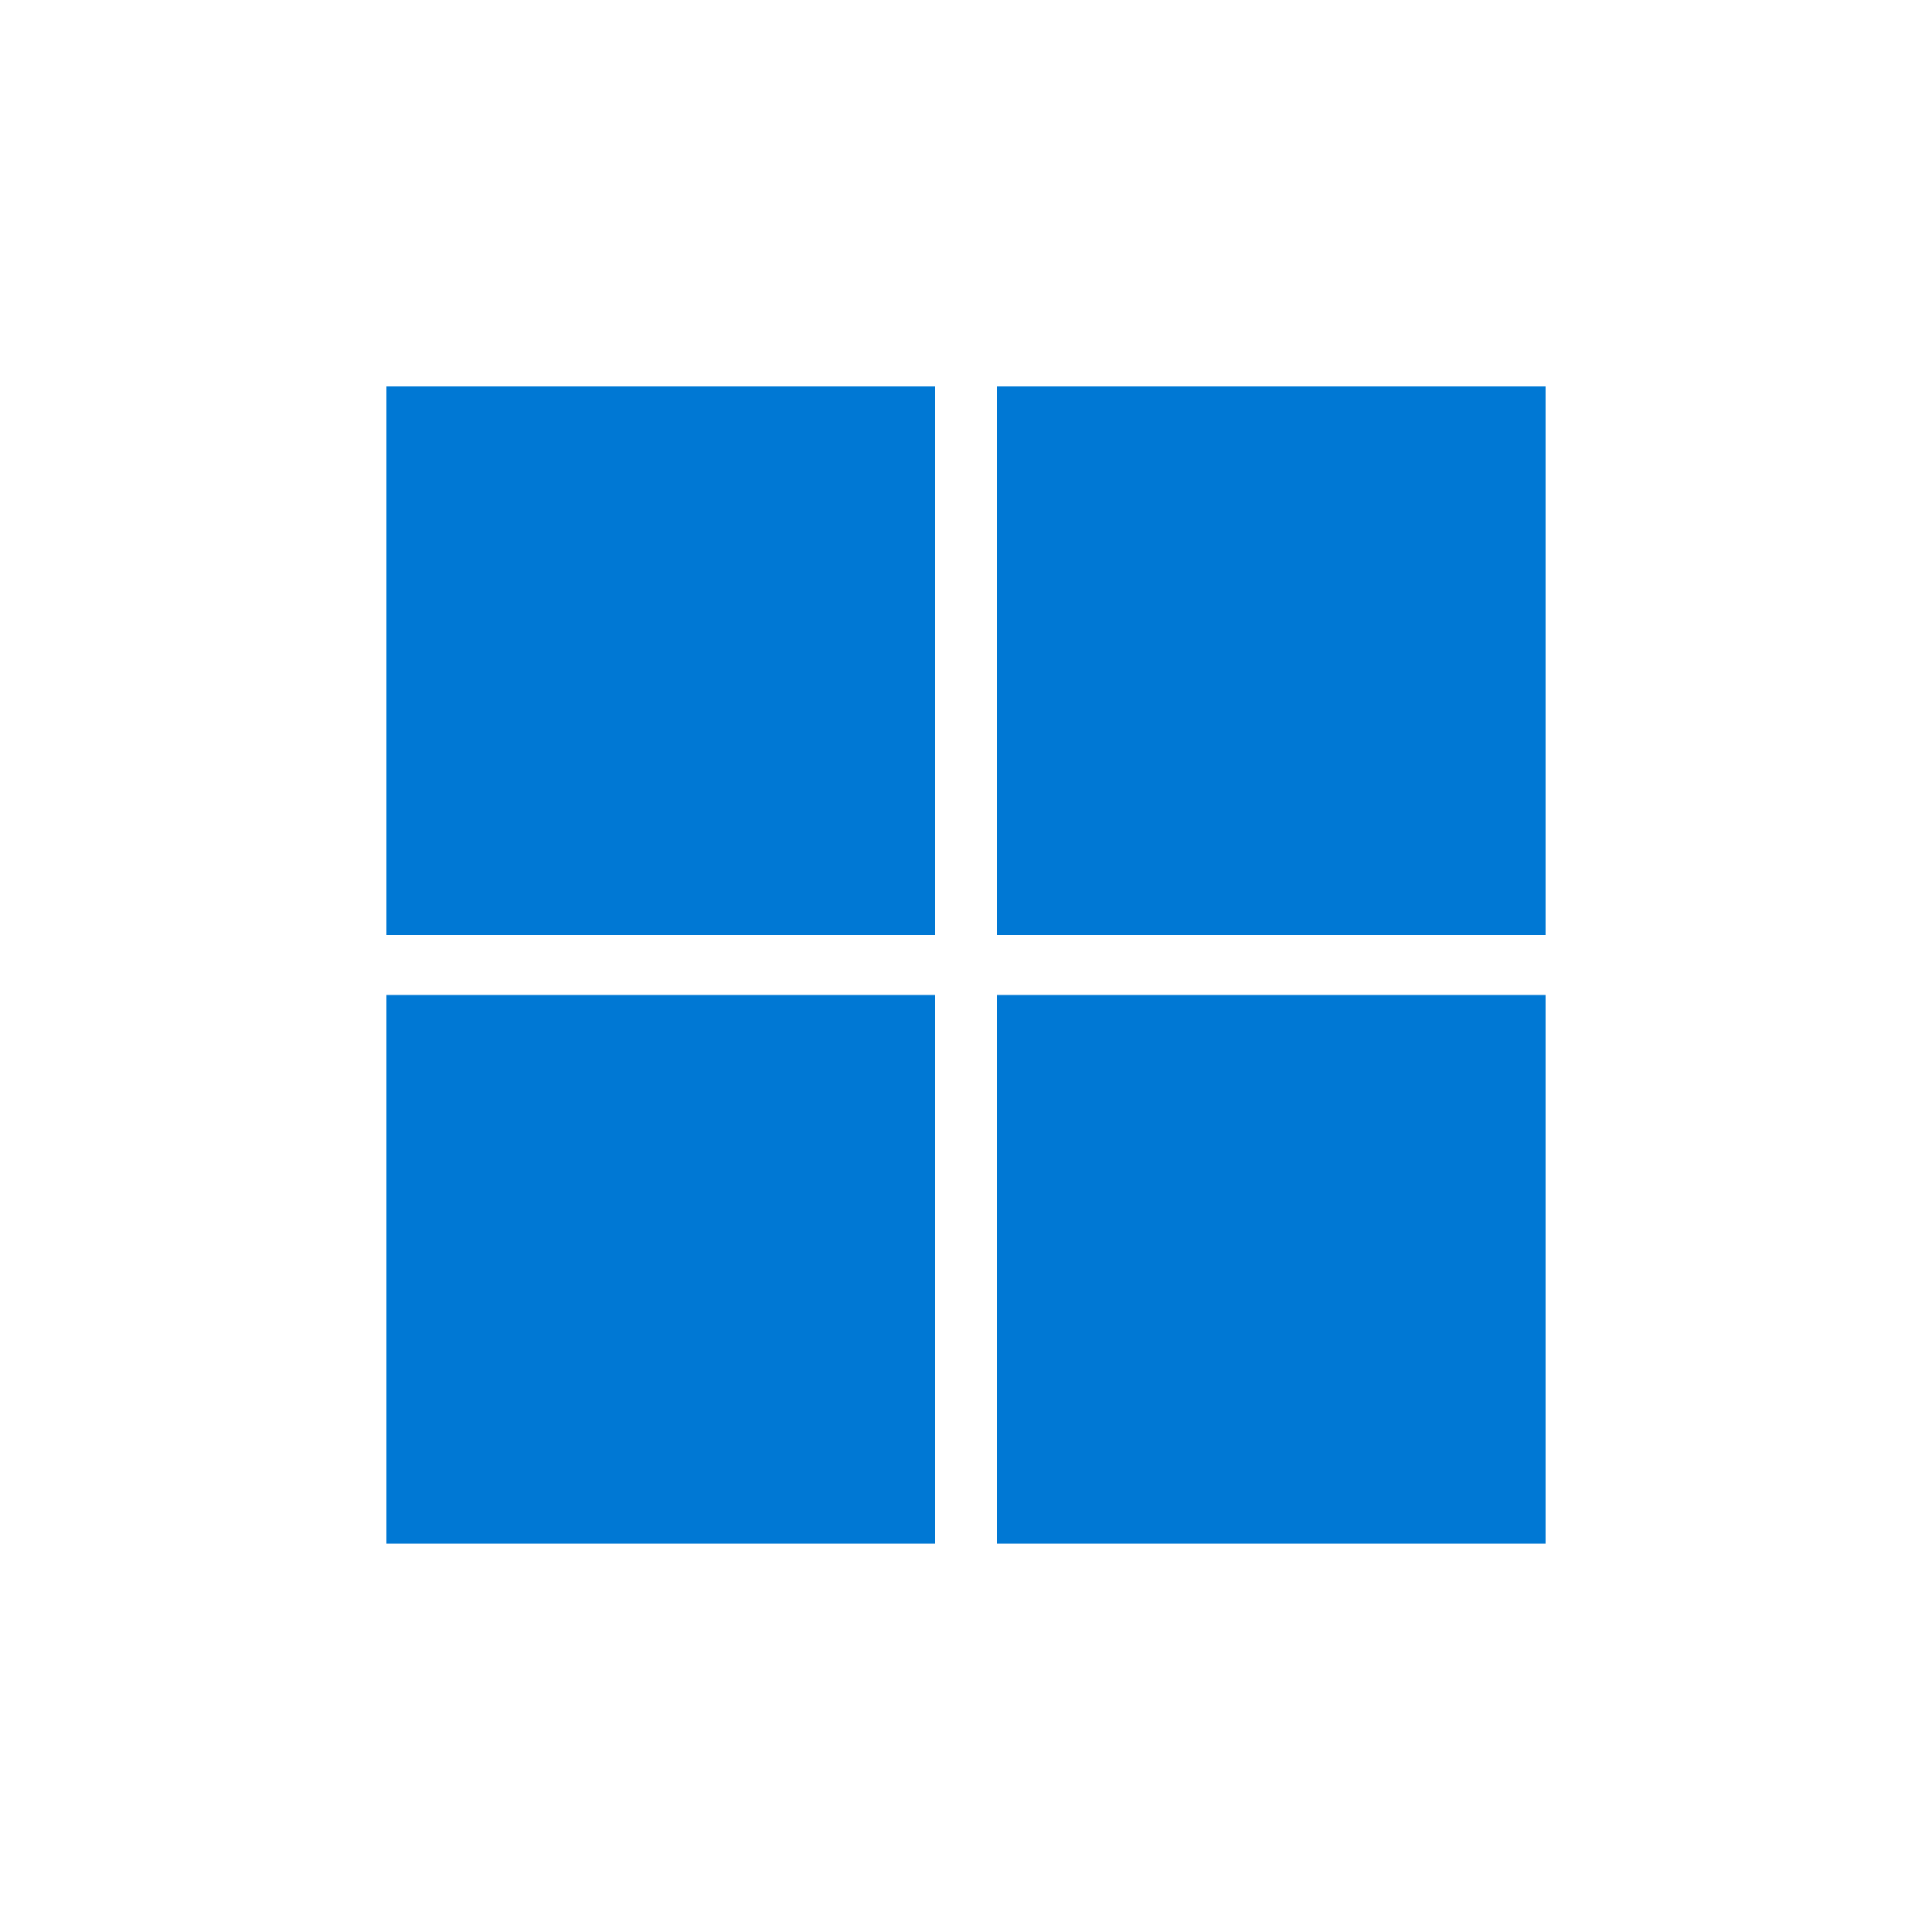 <svg width="100" height="100" viewBox="0 0 100 100" fill="none" xmlns="http://www.w3.org/2000/svg">
<rect x="20" y="20" width="28.4" height="28.4" fill="#0078D4"/>
<rect x="51.6" y="20" width="28.4" height="28.4" fill="#0078D4"/>
<rect x="20" y="51.5" width="28.4" height="28.4" fill="#0078D4"/>
<rect x="51.6" y="51.5" width="28.4" height="28.4" fill="#0078D4"/>
</svg>
